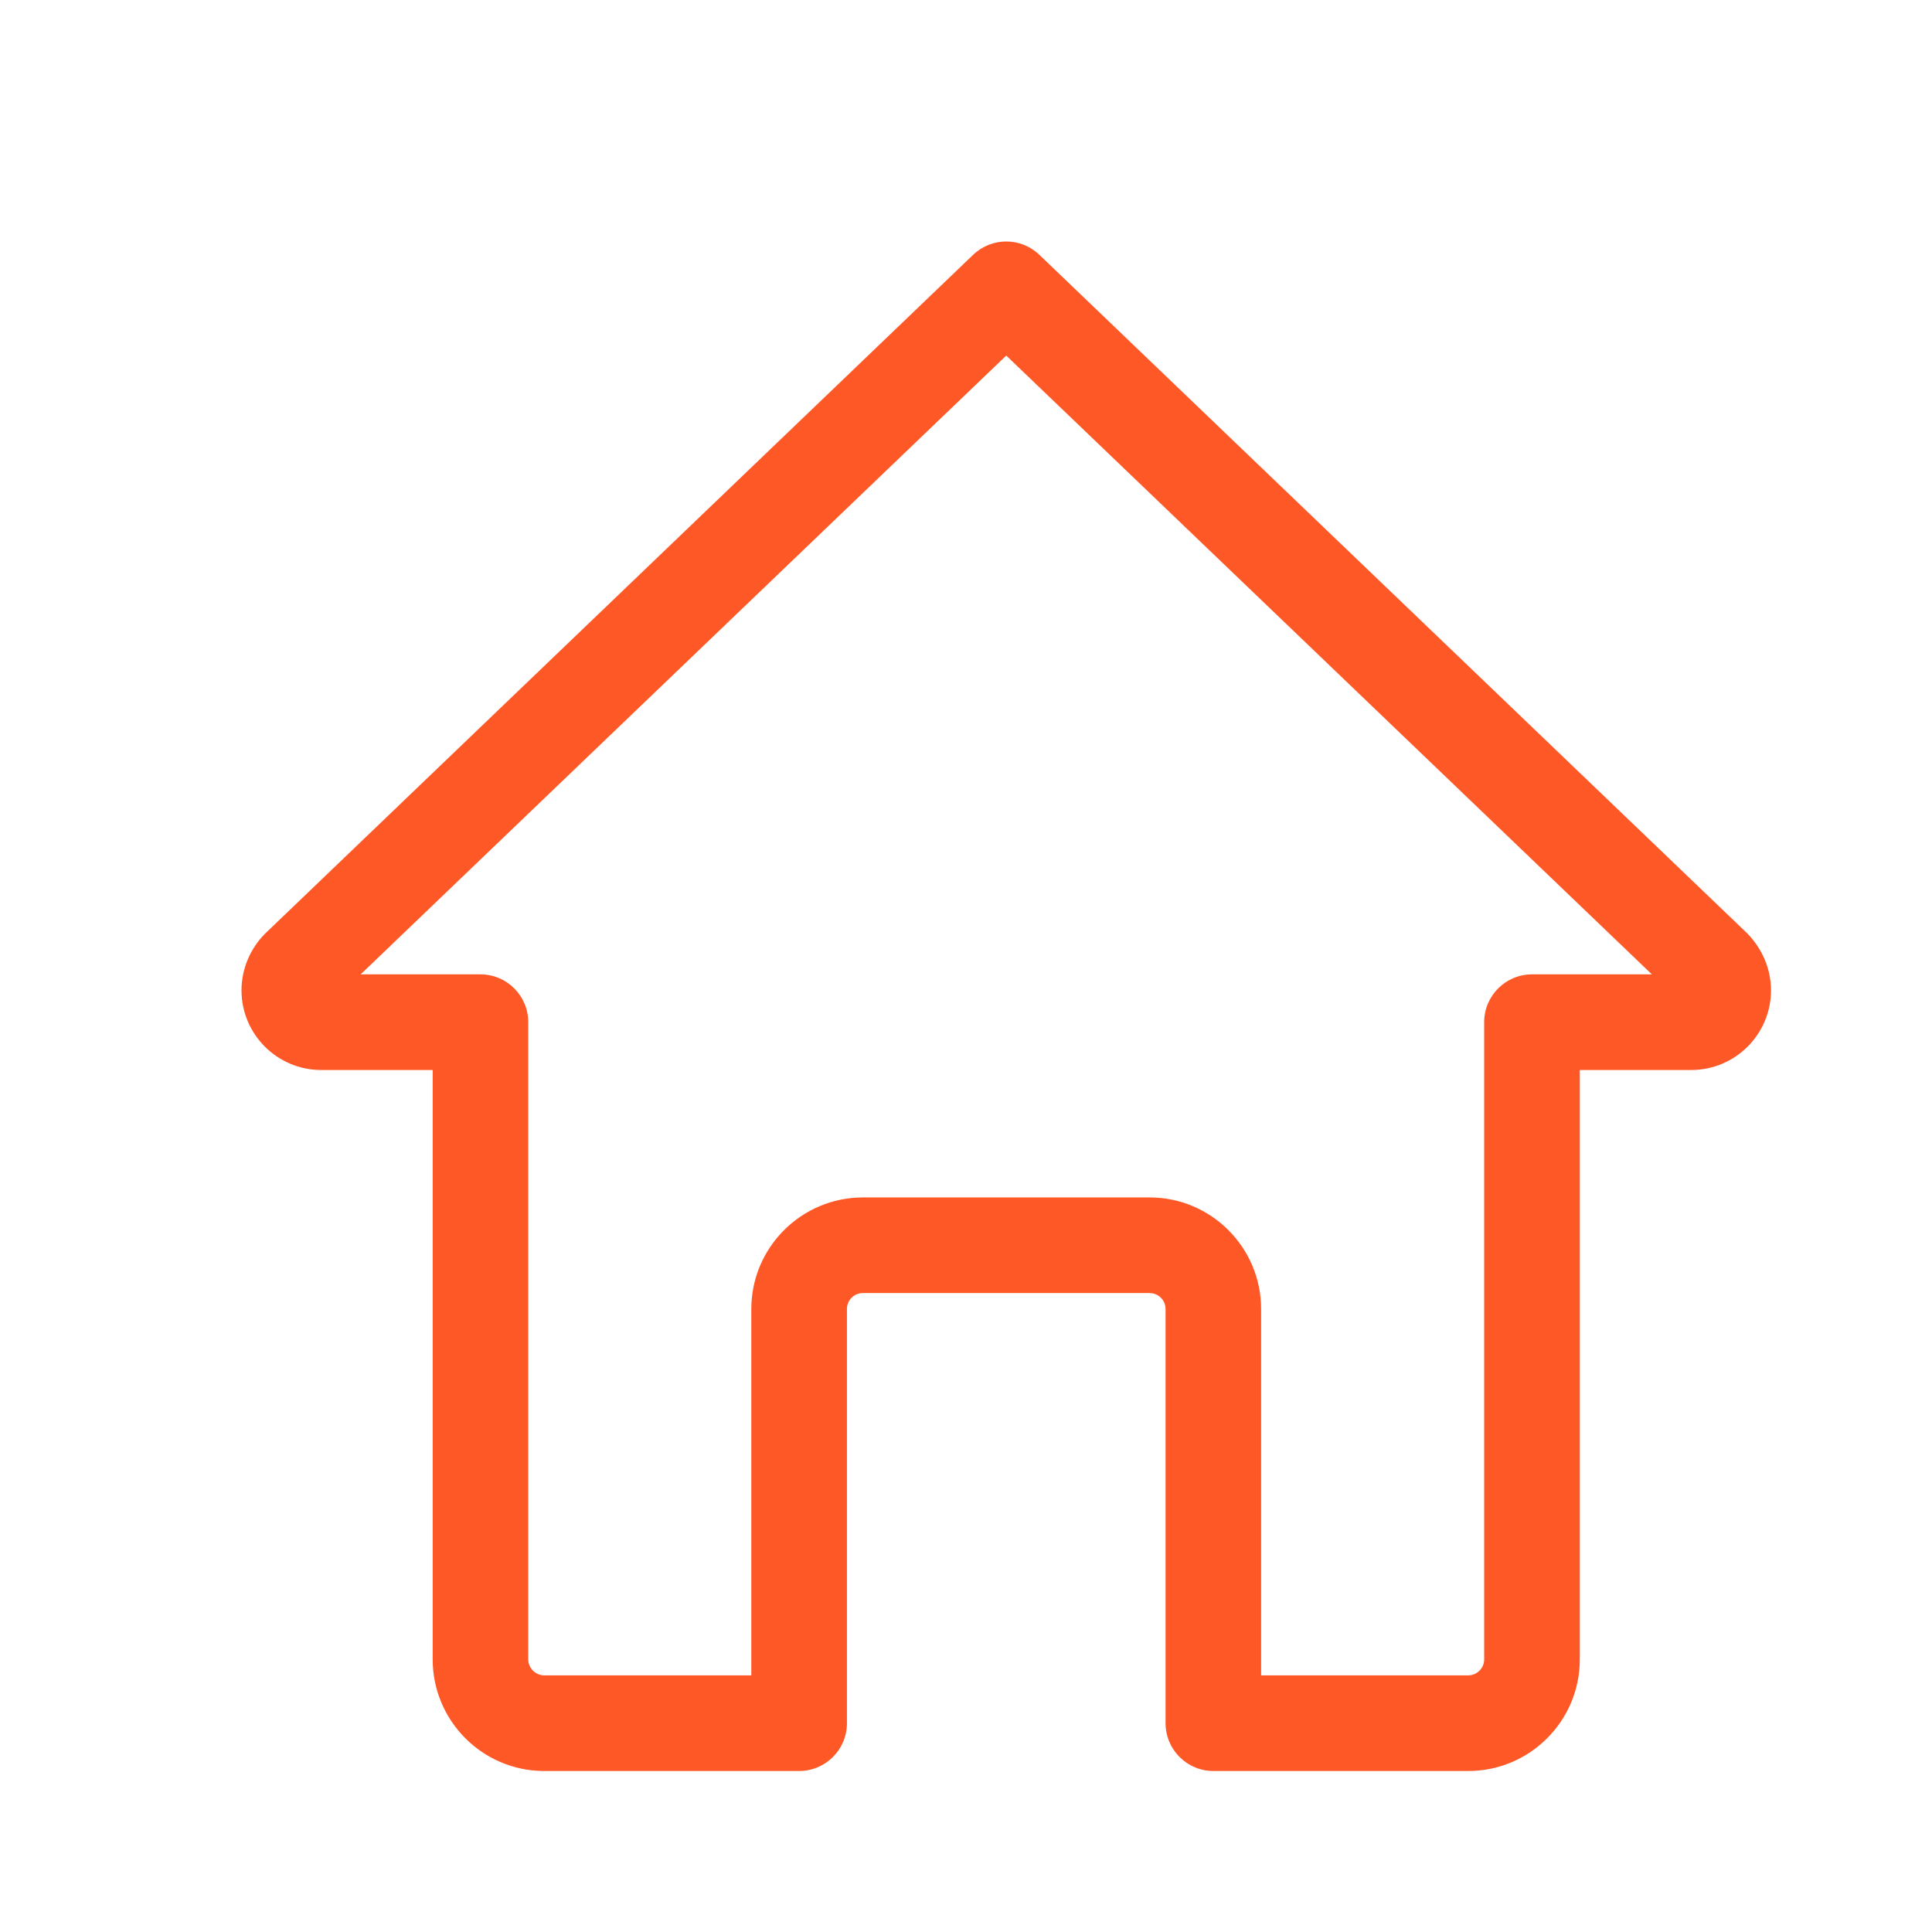 <svg width="24" height="24" viewBox="0 0 24 24" fill="none" xmlns="http://www.w3.org/2000/svg">
<path d="M18.239 22H15.073C14.745 22 14.479 21.734 14.479 21.406V16.261C14.479 16.151 14.39 16.063 14.281 16.063H10.719C10.609 16.063 10.521 16.151 10.521 16.261V21.406C10.521 21.734 10.255 22 9.927 22H6.76C5.997 22 5.375 21.379 5.375 20.614V13.292H3.99C3.444 13.292 3 12.848 3 12.302C3 12.04 3.107 11.784 3.293 11.598L12.089 3.165C12.319 2.945 12.681 2.945 12.911 3.165L21.698 11.588C21.893 11.784 22 12.04 22 12.302C22 12.848 21.555 13.292 21.01 13.292H19.625V20.614C19.625 21.379 19.003 22 18.239 22ZM15.666 20.812H18.239C18.347 20.812 18.437 20.722 18.437 20.614V12.698C18.437 12.37 18.703 12.104 19.031 12.104H20.52L12.5 4.417L4.48 12.104H5.969C6.296 12.104 6.562 12.37 6.562 12.698V20.614C6.562 20.722 6.653 20.812 6.76 20.812H9.333V16.261C9.333 15.497 9.955 14.875 10.719 14.875H14.281C15.045 14.875 15.666 15.497 15.666 16.261V20.812Z" fill="#FE5826"/>
</svg>
